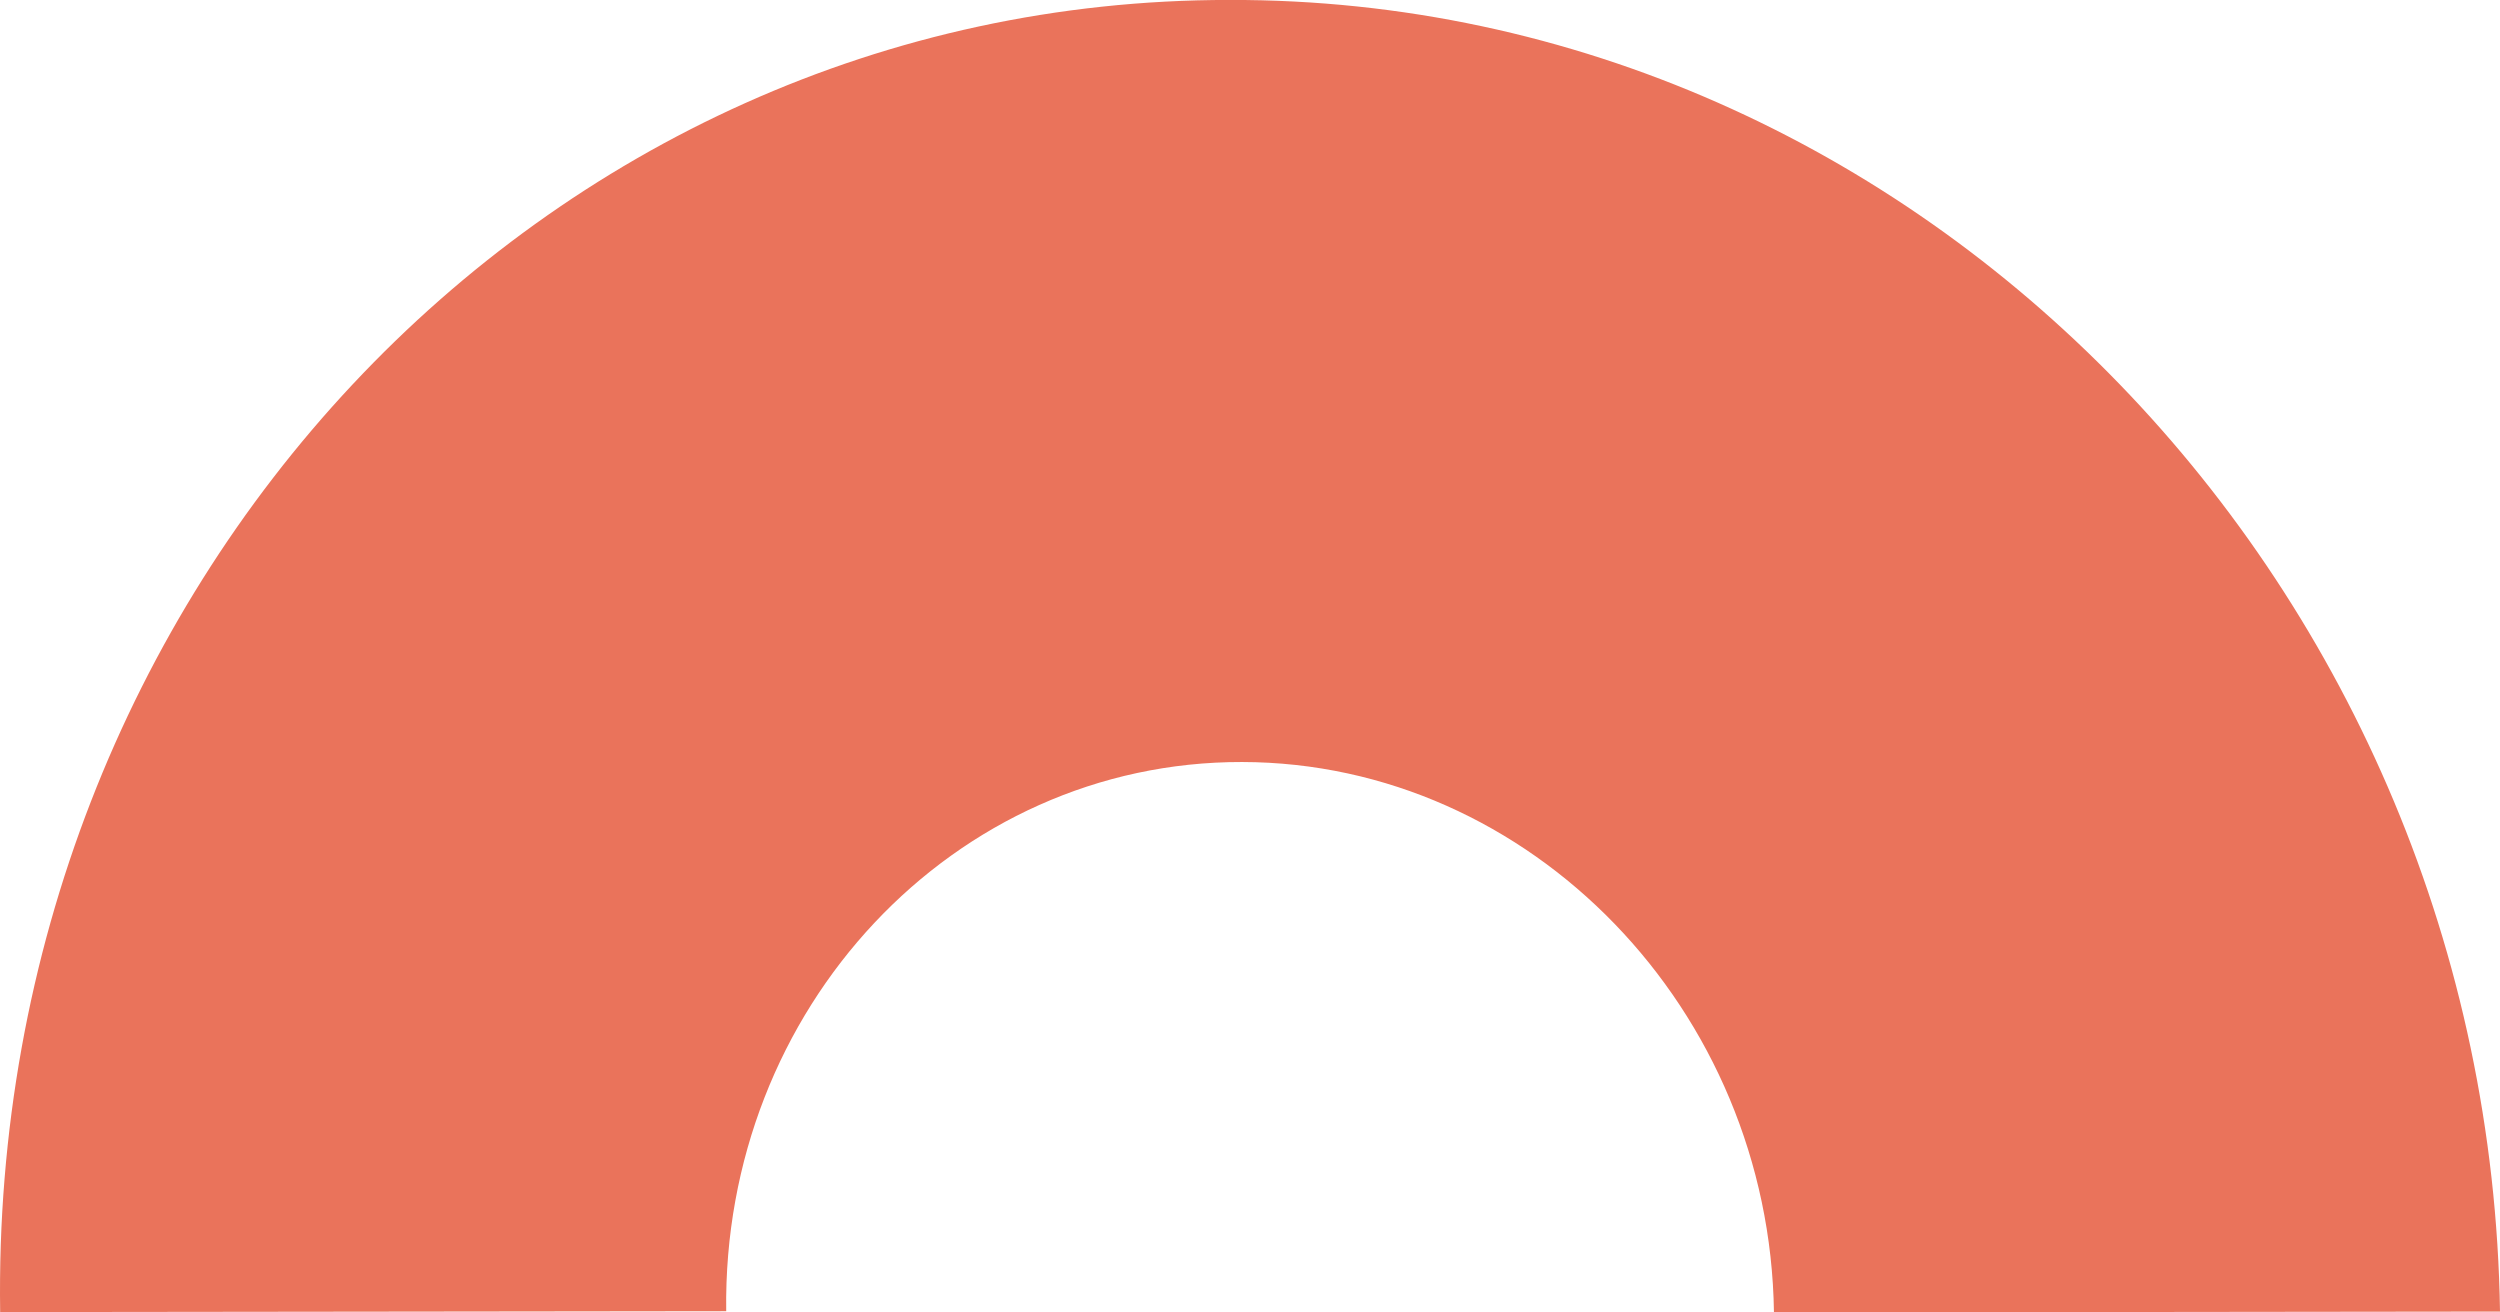 <?xml version="1.0" encoding="UTF-8"?> <svg xmlns="http://www.w3.org/2000/svg" width="200" height="105" viewBox="0 0 200 105" fill="none"><path d="M200 104.926L141.916 104.996C141.581 80.773 122.449 61.005 99.369 60.961C76.289 60.917 57.763 80.674 58.097 104.898L0.013 104.968C-0.858 47.115 43.234 -0.034 98.355 -0.004C153.555 -0.129 199.129 47.074 200 104.926Z" fill="#EA735B"></path></svg> 